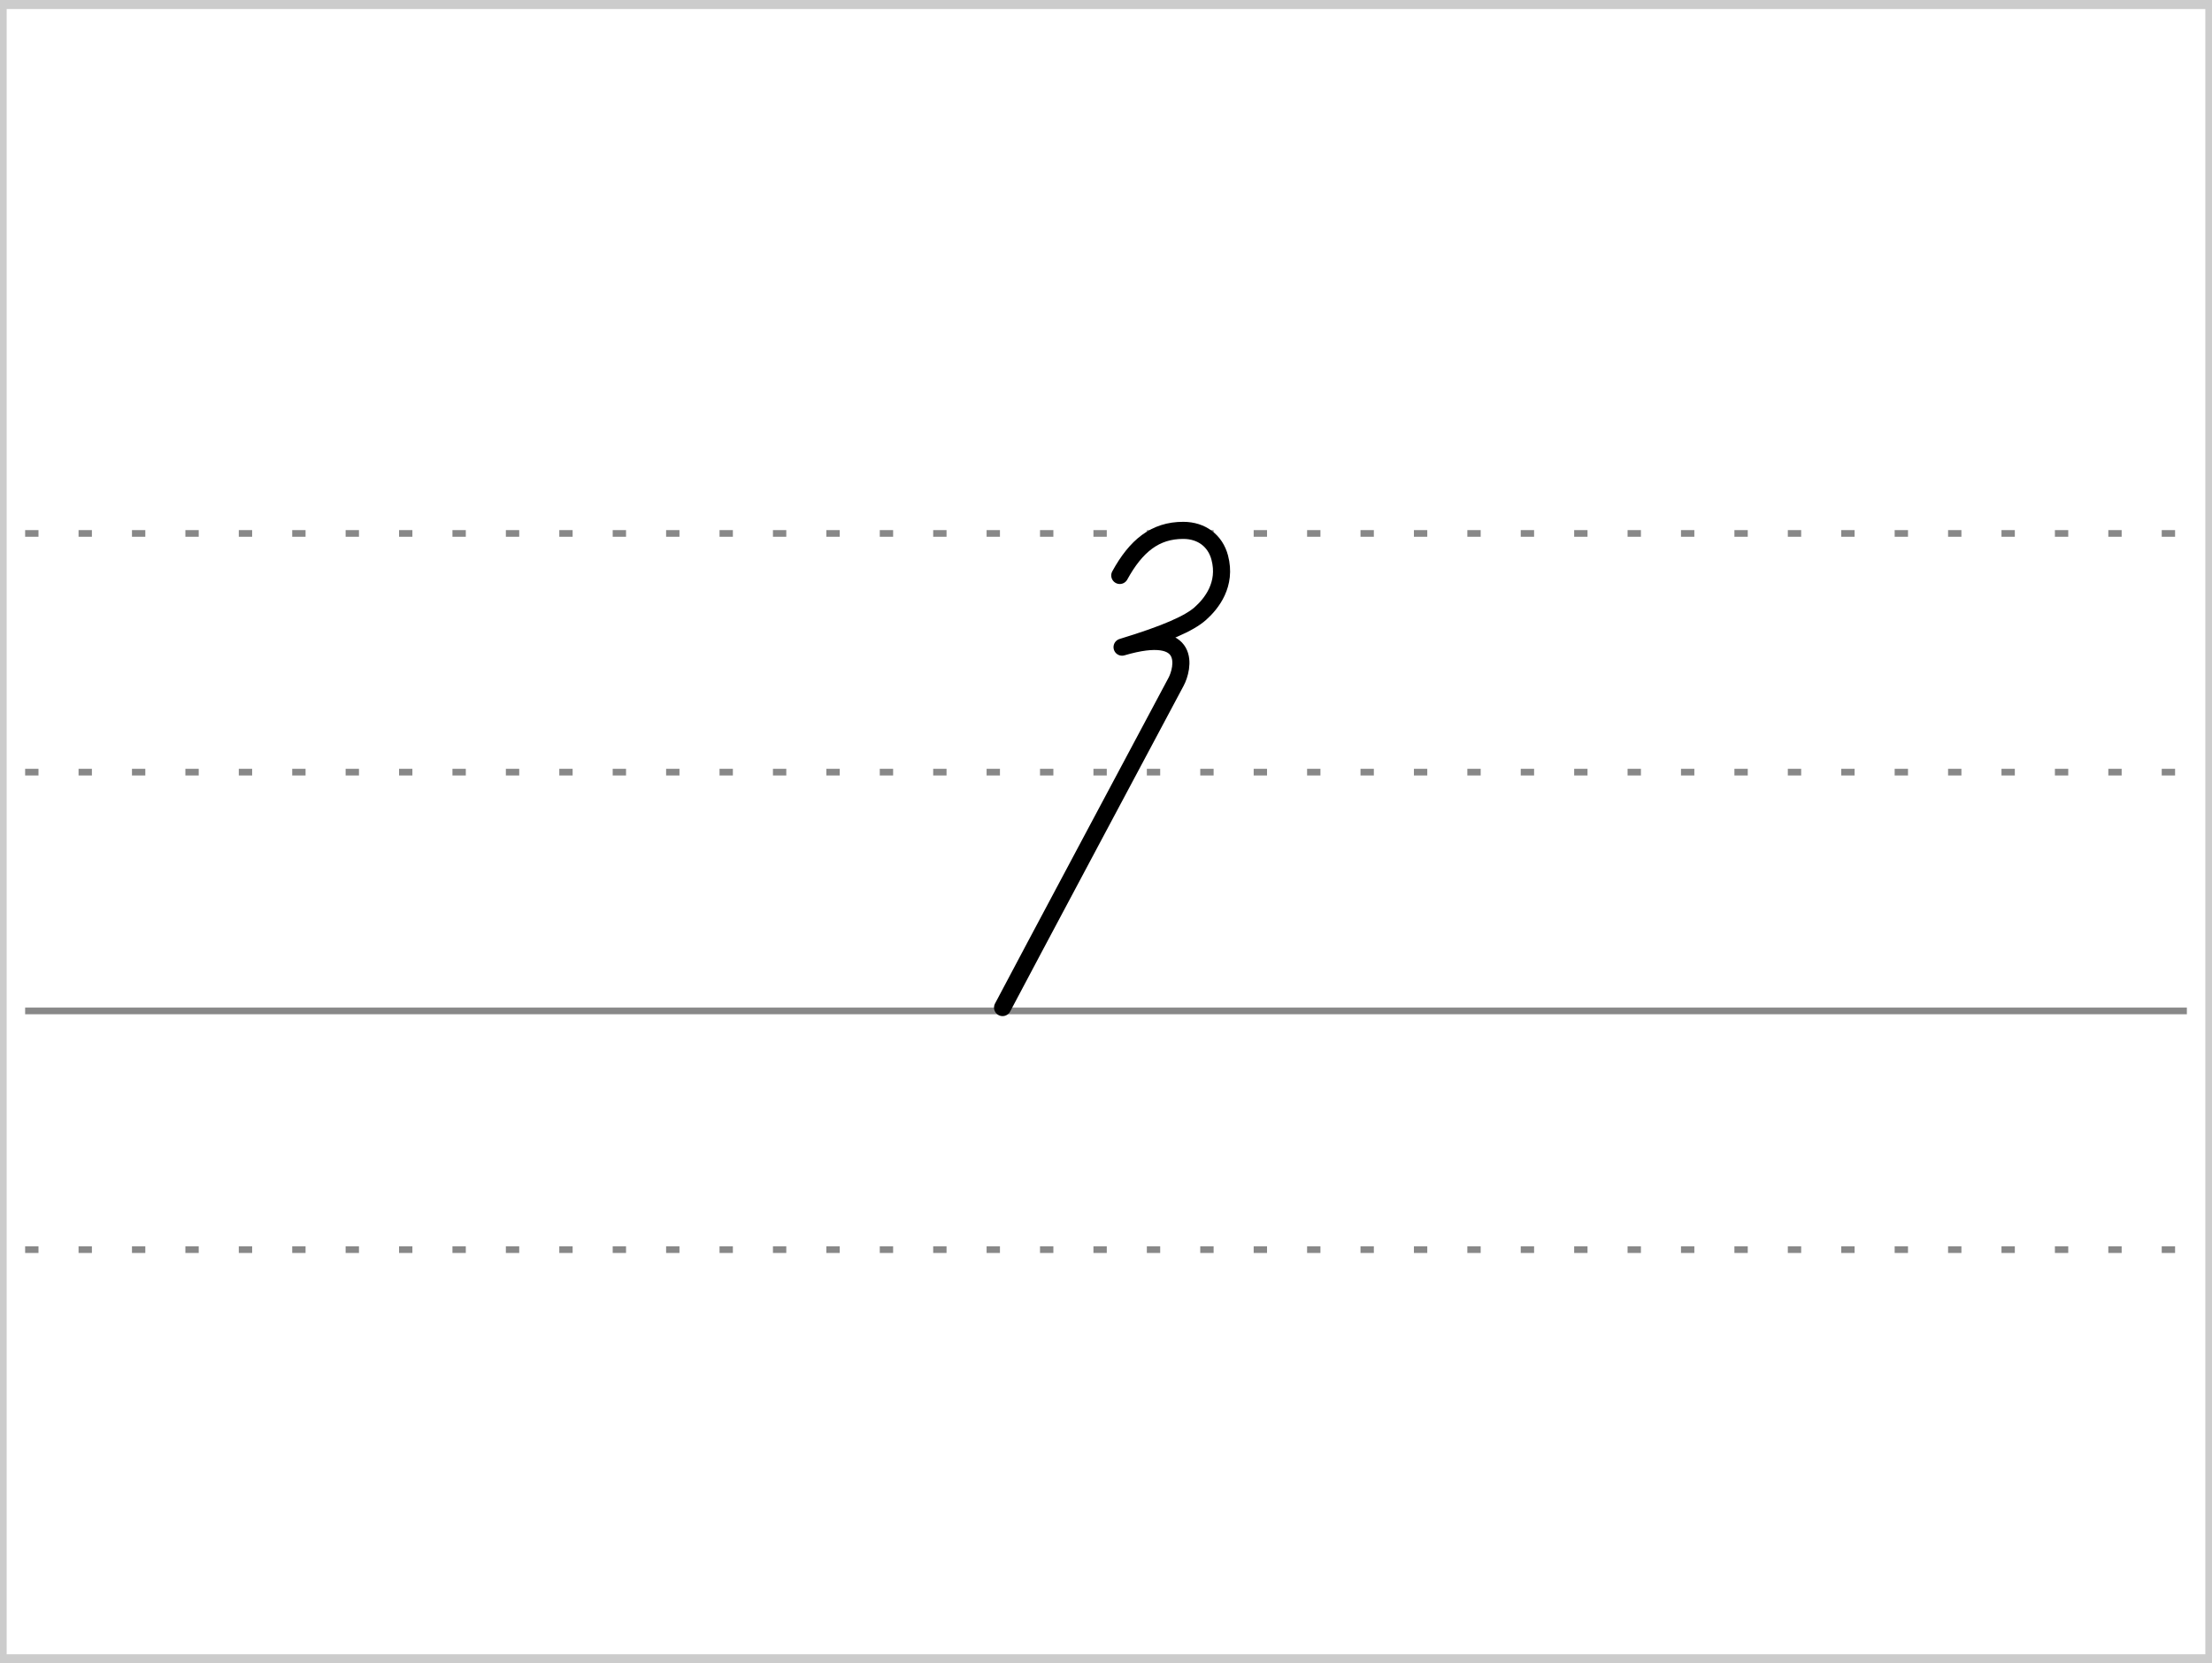 <?xml version="1.0" encoding="UTF-8"?>
<!-- Created with Stenogenerator -->
<!-- by Jens Christian Wawrczeck -->
<!-- Version: [2020-01-19 (10)] -->

<svg
xmlns="http://www.w3.org/2000/svg"
xmlns:xlink="http://www.w3.org/1999/xlink"
width="468"
height="352"
viewBox="0 0 88 66" >
<rect x="0" y="0" width="88" height="66" fill="#333333" stroke="none"/>
<title>cr</title>
<defs>
<style type="text/css"><![CDATA[path{fill:none;stroke:#000000;stroke-width:0.68;stroke-linecap:round;stroke-linejoin:round;stroke-miterlimit:4;stroke-opacity:1;stroke-dasharray:none}]]></style>
<symbol id="Lg" ><path d="m 0,0 86,0" style="color:#000000;fill:none;stroke:#888888;stroke-width:0.531;stroke-linecap:butt;stroke-linejoin:miter;stroke-miterlimit:4;stroke-opacity:1;stroke-dasharray:0.531, 1.594;stroke-dashoffset:0;marker:none;visibility:visible;display:inline;overflow:visible;enable-background:accumulate" /></symbol>
<symbol id="Ld" ><path d="m 0,0 86,0" style="color:#000000;fill:none;stroke:#888888;stroke-width:0.531;stroke-linecap:butt;stroke-linejoin:miter;stroke-miterlimit:4;stroke-opacity:1;stroke-dasharray:none;stroke-dashoffset:0;marker:none;visibility:visible;display:inline;overflow:visible;enable-background:accumulate" /></symbol>
<symbol id="ID1" >
<title>cr</title>
<path d="m 0.935,28.5 l -0.935,4.75 0.109,4.75 -0.109,4.75 0,4.75 6.486,0 2.485,-4.75 0.812,-4.75 0,-4.75 0,-4.75 z" style="fill:#ffffff;fill-opacity:0;stroke:none" />
<path d="m 5.44,30.305 c 0.644,-1.174 1.404,-1.796 2.526,-1.794 0.735,0.001 1.275,0.419 1.451,1.084 0.281,1.064 -0.32,1.825 -0.772,2.227 -0.442,0.392 -1.358,0.801 -3.114,1.336 2.824,-0.835 2.42,0.868 2.151,1.373 -0.537,1.009 -6.235,11.688 -6.905,12.969" />
</symbol>
</defs>
<g>
<title>cr</title>
<rect x ="0" y ="0" width ="88" height ="66" rx ="0" ry ="0" style="stroke:#cccccc;stroke-width:0.531;fill:#ffffff;" />
</g>
<use x="1" y="21" xlink:href="#Lg" />
<use x="1" y="30.5" xlink:href="#Lg" />
<use x="1" y="49.5" xlink:href="#Lg" />
<use x="1" y="40" xlink:href="#Ld" />
<use x="39.108" y="-7.5" xlink:href="#ID1" />
</svg>

